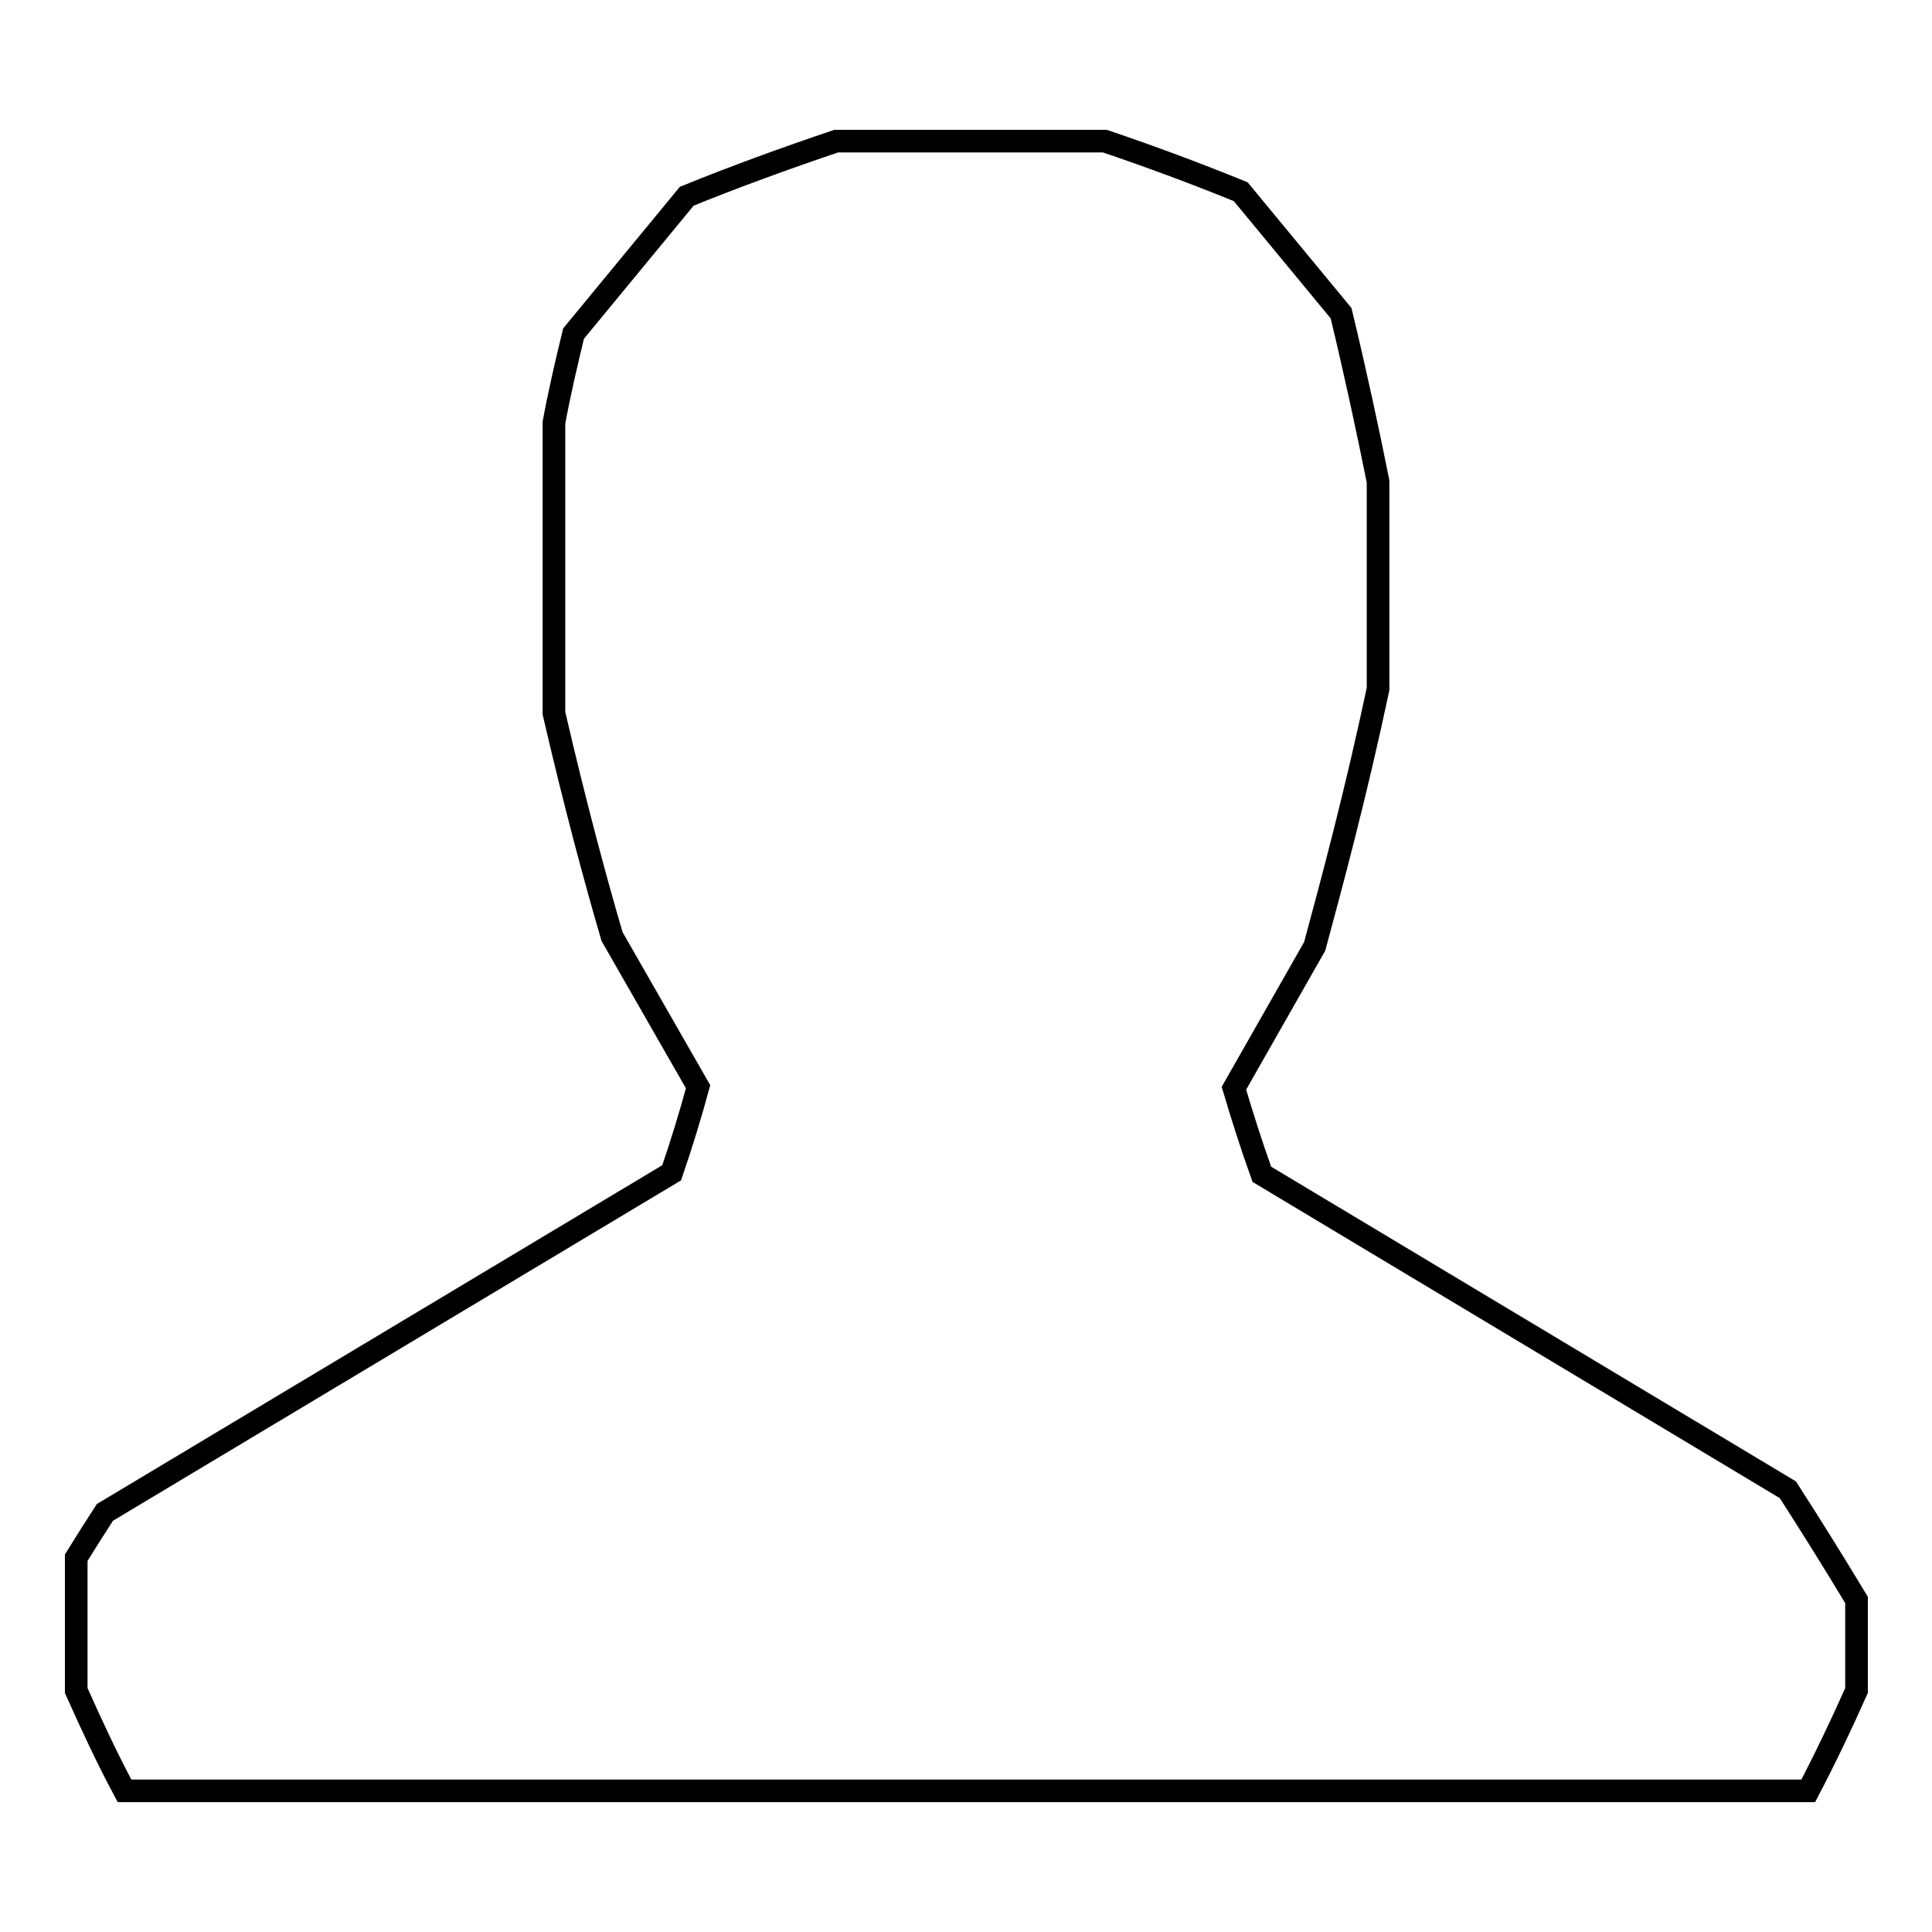 <?xml version="1.0" encoding="utf-8"?>
<!-- Svg Vector Icons : http://www.onlinewebfonts.com/icon -->
<!DOCTYPE svg PUBLIC "-//W3C//DTD SVG 1.1//EN" "http://www.w3.org/Graphics/SVG/1.1/DTD/svg11.dtd">
<svg version="1.1" xmlns="http://www.w3.org/2000/svg" xmlns:xlink="http://www.w3.org/1999/xlink" x="0px" y="0px" viewBox="0 0 256 256" enable-background="new 0 0 256 256" xml:space="preserve">
<g><g><path stroke-width="3" fill-opacity="0" stroke="#000000"  d="M236.9,197.4l-69.7-41.8c-1.4-3.9-2.6-7.7-3.7-11.4l10.7-18.8c2.3-8.5,5.4-20,8.4-34.1V63.8c-1.4-7-3-14.4-4.9-22.3l-13.3-16.1c-5.9-2.4-11.8-4.6-18-6.7h-35.6c-6.8,2.3-13.4,4.7-19.8,7.3L76,44.2c-1,4.1-1.9,8-2.6,11.8v38.5c2.8,12.1,5.5,22.1,7.7,29.6l11.4,19.9c-1,3.7-2.2,7.6-3.5,11.4l-75.1,45c-1.3,2-2.5,3.9-3.8,6V224c2,4.5,4.1,9,6.4,13.3h223.1c2.3-4.4,4.4-8.8,6.4-13.3v-12C242.8,206.7,239.8,201.9,236.9,197.4z"/></g></g>
</svg>